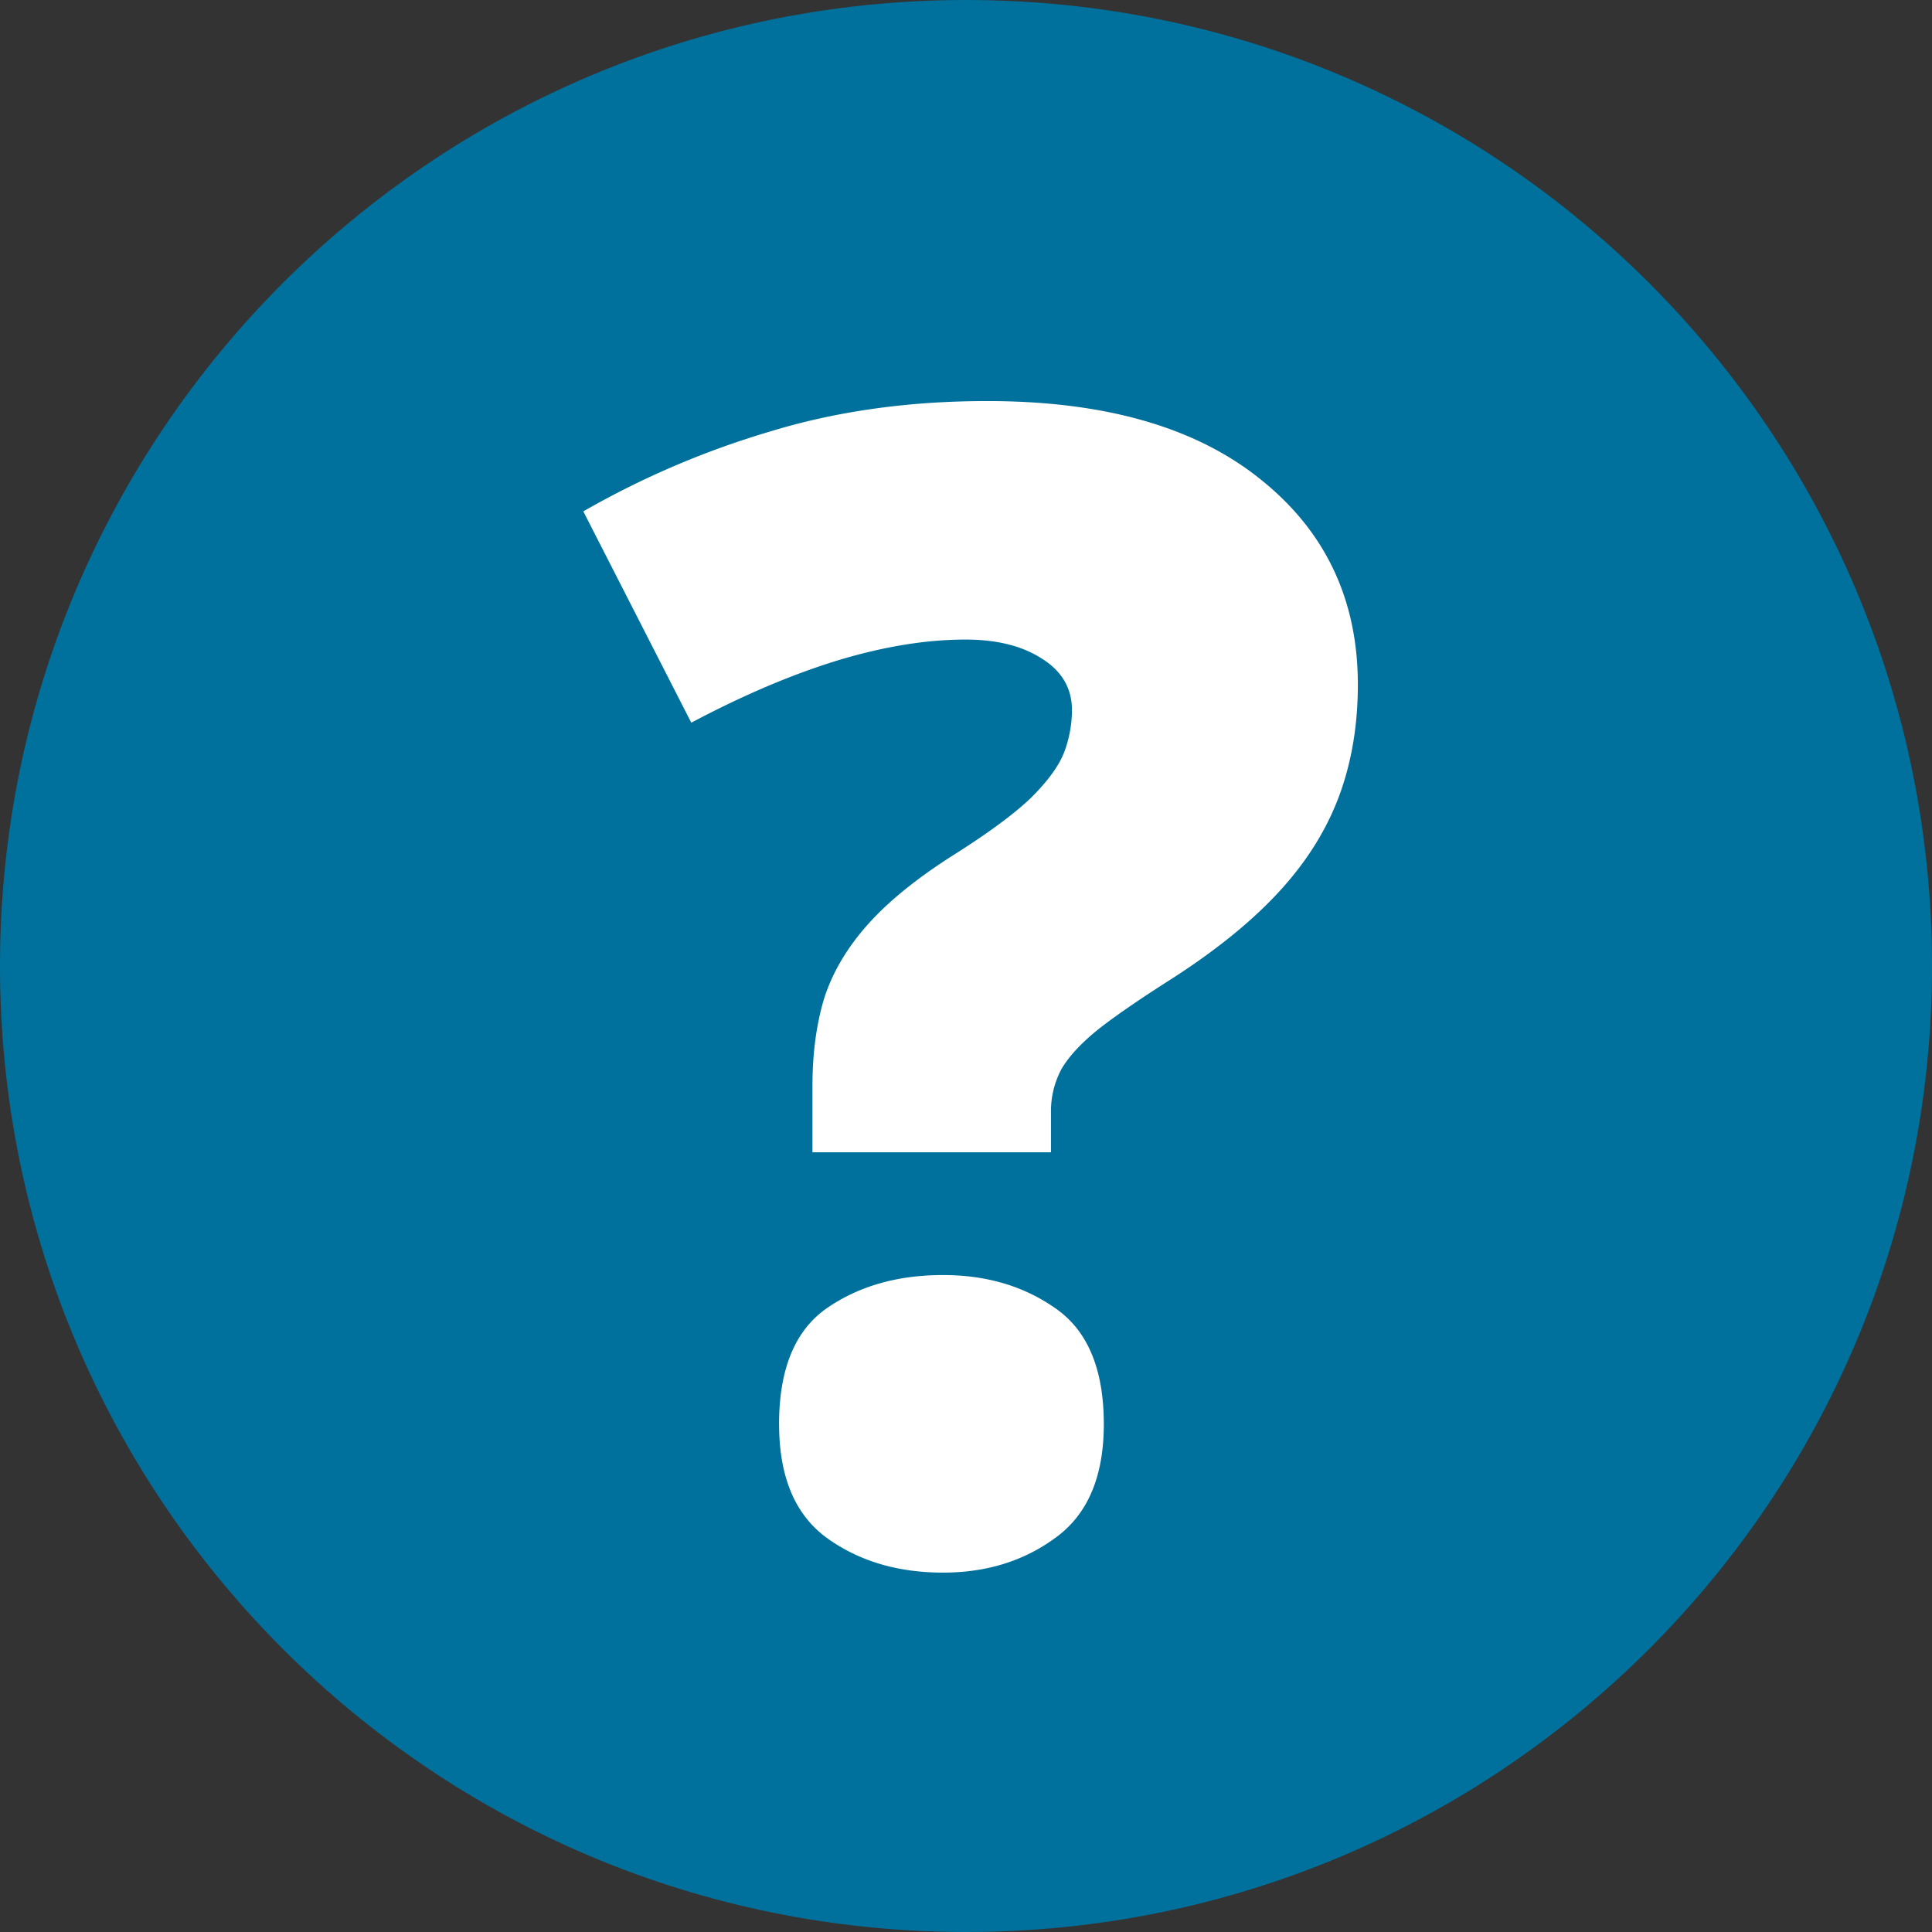 <svg xmlns="http://www.w3.org/2000/svg" width="51" height="51" fill="none"><rect width="100%" height="100%" fill="#333333" stroke="none"/><g clip-path="url(#a)"><path fill="#00719C" d="M25.5 51C39.583 51 51 39.583 51 25.5S39.583 0 25.5 0 0 11.417 0 25.5 11.417 51 25.5 51Z"/><path fill="#fff" d="M21.447 30.418v-1.764c0-.847.103-1.613.308-2.297.219-.683.601-1.333 1.148-1.948.547-.615 1.306-1.23 2.277-1.845.93-.588 1.613-1.094 2.05-1.518.438-.438.725-.834.862-1.19a3.17 3.17 0 0 0 .205-1.107c0-.574-.26-1.025-.78-1.354-.519-.341-1.196-.512-2.03-.512-1.039 0-2.167.184-3.383.553-1.204.37-2.489.916-3.856 1.641l-2.85-5.578a23.005 23.005 0 0 1 4.942-2.112c1.75-.534 3.657-.8 5.721-.8 3.104 0 5.51.69 7.22 2.071 1.708 1.367 2.563 3.172 2.563 5.414 0 1.067-.164 2.044-.492 2.933-.329.889-.848 1.723-1.559 2.502-.711.78-1.648 1.545-2.81 2.297-.82.52-1.47.964-1.948 1.333-.465.369-.8.724-1.005 1.066a2.351 2.351 0 0 0-.287 1.17v1.045h-6.296Zm-.882 7.178c0-1.45.417-2.468 1.251-3.056.848-.588 1.873-.882 3.077-.882 1.148 0 2.14.294 2.973.882.848.588 1.272 1.607 1.272 3.056 0 1.38-.424 2.379-1.272 2.994-.834.615-1.825.923-2.973.923-1.204 0-2.229-.308-3.077-.923-.834-.615-1.25-1.613-1.25-2.994Z"/></g><defs><clipPath id="a"><path fill="#fff" d="M0 0h51v51H0z"/></clipPath></defs></svg>